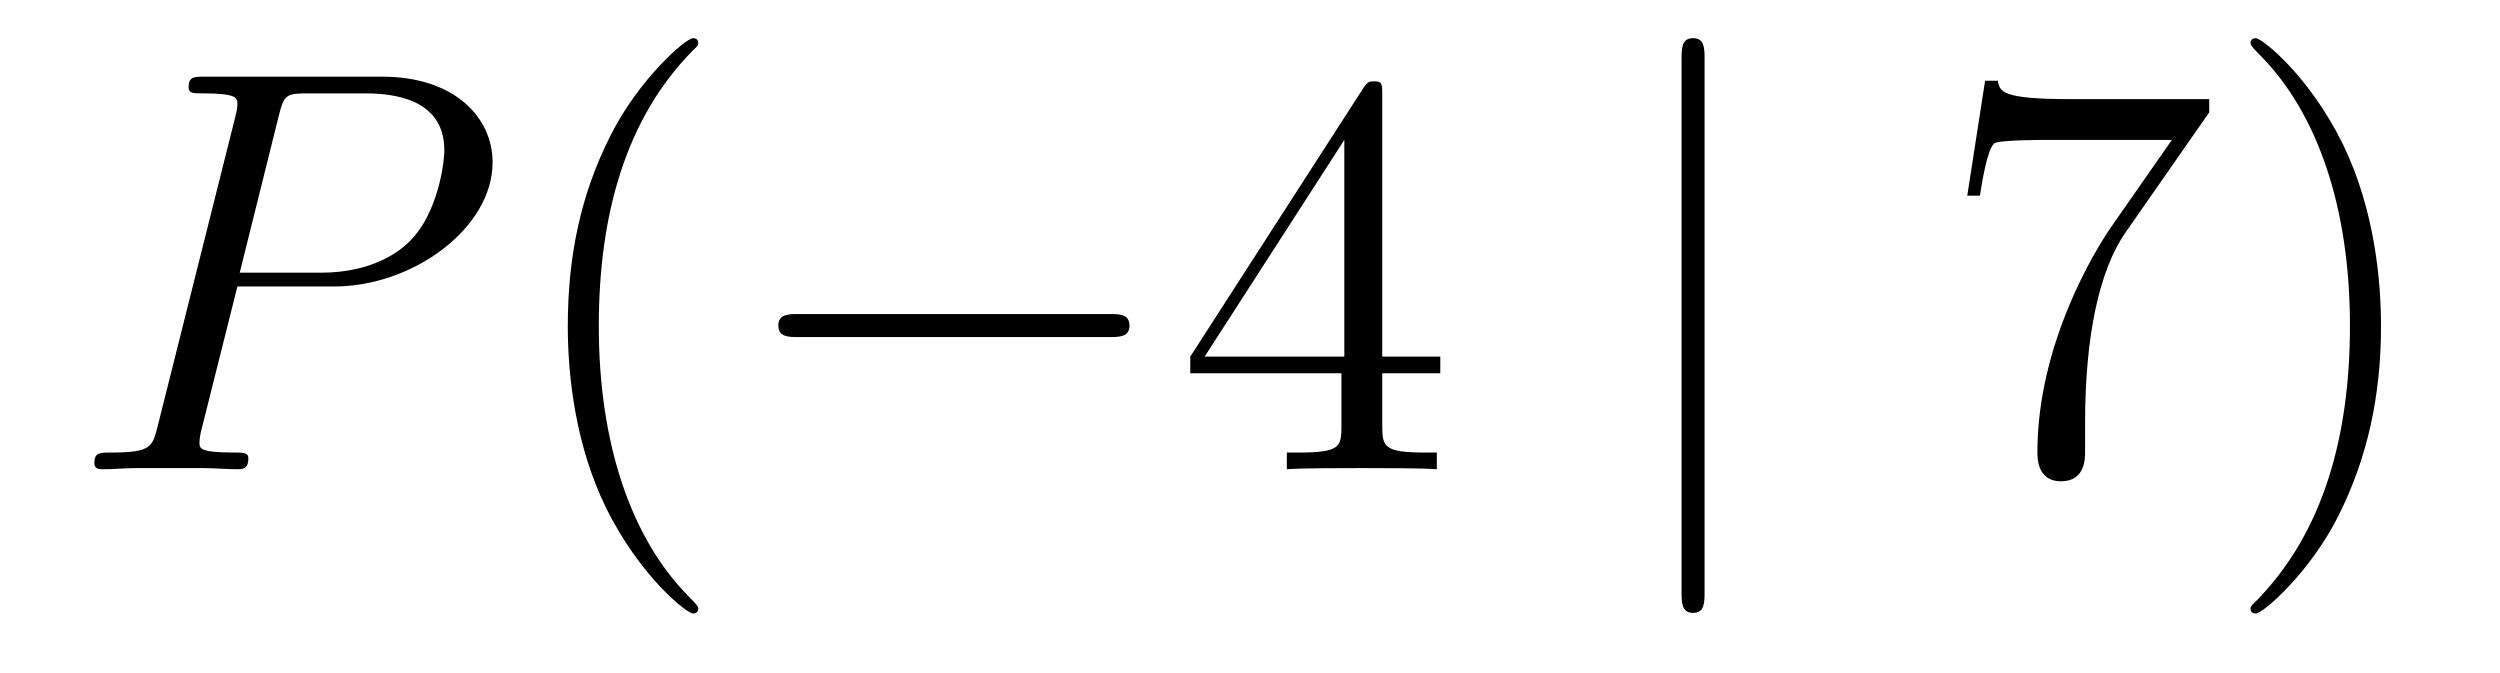 <?xml version='1.0'?>
<!-- This file was generated by dvisvgm 1.14.1 -->
<svg height='14pt' version='1.1' viewBox='0 -14 52 14' width='52pt' xmlns='http://www.w3.org/2000/svg' xmlns:xlink='http://www.w3.org/1999/xlink'>
<g id='page1'>
<g transform='matrix(1 0 0 1 -127 650)'>
<path d='M131.938 -658.041H133.947C135.596 -658.041 137.246 -659.261 137.246 -660.623C137.246 -661.556 136.457 -662.405 134.951 -662.405H131.257C131.03 -662.405 130.922 -662.405 130.922 -662.178C130.922 -662.058 131.03 -662.058 131.209 -662.058C131.938 -662.058 131.938 -661.962 131.938 -661.831C131.938 -661.807 131.938 -661.735 131.891 -661.556L130.277 -655.125C130.169 -654.706 130.145 -654.587 129.308 -654.587C129.081 -654.587 128.962 -654.587 128.962 -654.372C128.962 -654.24 129.069 -654.24 129.141 -654.24C129.368 -654.24 129.608 -654.264 129.834 -654.264H131.233C131.46 -654.264 131.711 -654.24 131.938 -654.24C132.034 -654.24 132.166 -654.24 132.166 -654.467C132.166 -654.587 132.058 -654.587 131.879 -654.587C131.161 -654.587 131.149 -654.67 131.149 -654.79C131.149 -654.85 131.161 -654.933 131.173 -654.993L131.938 -658.041ZM132.799 -661.592C132.907 -662.034 132.954 -662.058 133.421 -662.058H134.604C135.501 -662.058 136.242 -661.771 136.242 -660.874C136.242 -660.564 136.087 -659.547 135.537 -658.998C135.333 -658.782 134.76 -658.328 133.672 -658.328H131.986L132.799 -661.592Z' fill-rule='evenodd'/>
<path d='M141.524 -651.335C141.524 -651.371 141.524 -651.395 141.321 -651.598C140.125 -652.806 139.455 -654.778 139.455 -657.217C139.455 -659.536 140.017 -661.532 141.404 -662.943C141.524 -663.05 141.524 -663.074 141.524 -663.11C141.524 -663.182 141.464 -663.206 141.416 -663.206C141.261 -663.206 140.28 -662.345 139.695 -661.173C139.085 -659.966 138.81 -658.687 138.81 -657.217C138.81 -656.152 138.977 -654.73 139.599 -653.451C140.304 -652.017 141.285 -651.239 141.416 -651.239C141.464 -651.239 141.524 -651.263 141.524 -651.335Z' fill-rule='evenodd'/>
<path d='M150.075 -656.989C150.278 -656.989 150.493 -656.989 150.493 -657.228C150.493 -657.468 150.278 -657.468 150.075 -657.468H143.608C143.405 -657.468 143.189 -657.468 143.189 -657.228C143.189 -656.989 143.405 -656.989 143.608 -656.989H150.075Z' fill-rule='evenodd'/>
<path d='M155.751 -662.022C155.751 -662.249 155.751 -662.309 155.584 -662.309C155.488 -662.309 155.452 -662.309 155.356 -662.166L151.758 -656.583V-656.236H154.902V-655.148C154.902 -654.706 154.878 -654.587 154.005 -654.587H153.766V-654.24C154.041 -654.264 154.986 -654.264 155.32 -654.264C155.655 -654.264 156.612 -654.264 156.886 -654.24V-654.587H156.647C155.787 -654.587 155.751 -654.706 155.751 -655.148V-656.236H156.958V-656.583H155.751V-662.022ZM154.962 -661.09V-656.583H152.057L154.962 -661.09Z' fill-rule='evenodd'/>
<path d='M162.455 -662.775C162.455 -662.99 162.455 -663.206 162.216 -663.206C161.977 -663.206 161.977 -662.99 161.977 -662.775V-651.682C161.977 -651.467 161.977 -651.252 162.216 -651.252C162.455 -651.252 162.455 -651.467 162.455 -651.682V-662.775Z' fill-rule='evenodd'/>
<path d='M172.952 -661.663V-661.938H170.071C168.625 -661.938 168.601 -662.094 168.553 -662.321H168.29L167.919 -659.93H168.182C168.218 -660.145 168.326 -660.887 168.481 -661.018C168.577 -661.09 169.473 -661.09 169.641 -661.09H172.175L170.908 -659.273C170.585 -658.807 169.378 -656.846 169.378 -654.599C169.378 -654.467 169.378 -653.989 169.868 -653.989C170.37 -653.989 170.37 -654.455 170.37 -654.611V-655.208C170.37 -656.989 170.657 -658.376 171.219 -659.177L172.952 -661.663ZM176.525 -657.217C176.525 -658.125 176.405 -659.607 175.736 -660.994C175.031 -662.428 174.05 -663.206 173.919 -663.206C173.871 -663.206 173.811 -663.182 173.811 -663.11C173.811 -663.074 173.811 -663.05 174.014 -662.847C175.21 -661.64 175.879 -659.667 175.879 -657.228C175.879 -654.909 175.317 -652.913 173.931 -651.502C173.811 -651.395 173.811 -651.371 173.811 -651.335C173.811 -651.263 173.871 -651.239 173.919 -651.239C174.074 -651.239 175.054 -652.1 175.64 -653.272C176.25 -654.491 176.525 -655.782 176.525 -657.217Z' fill-rule='evenodd'/>
</g>
</g>
</svg>
